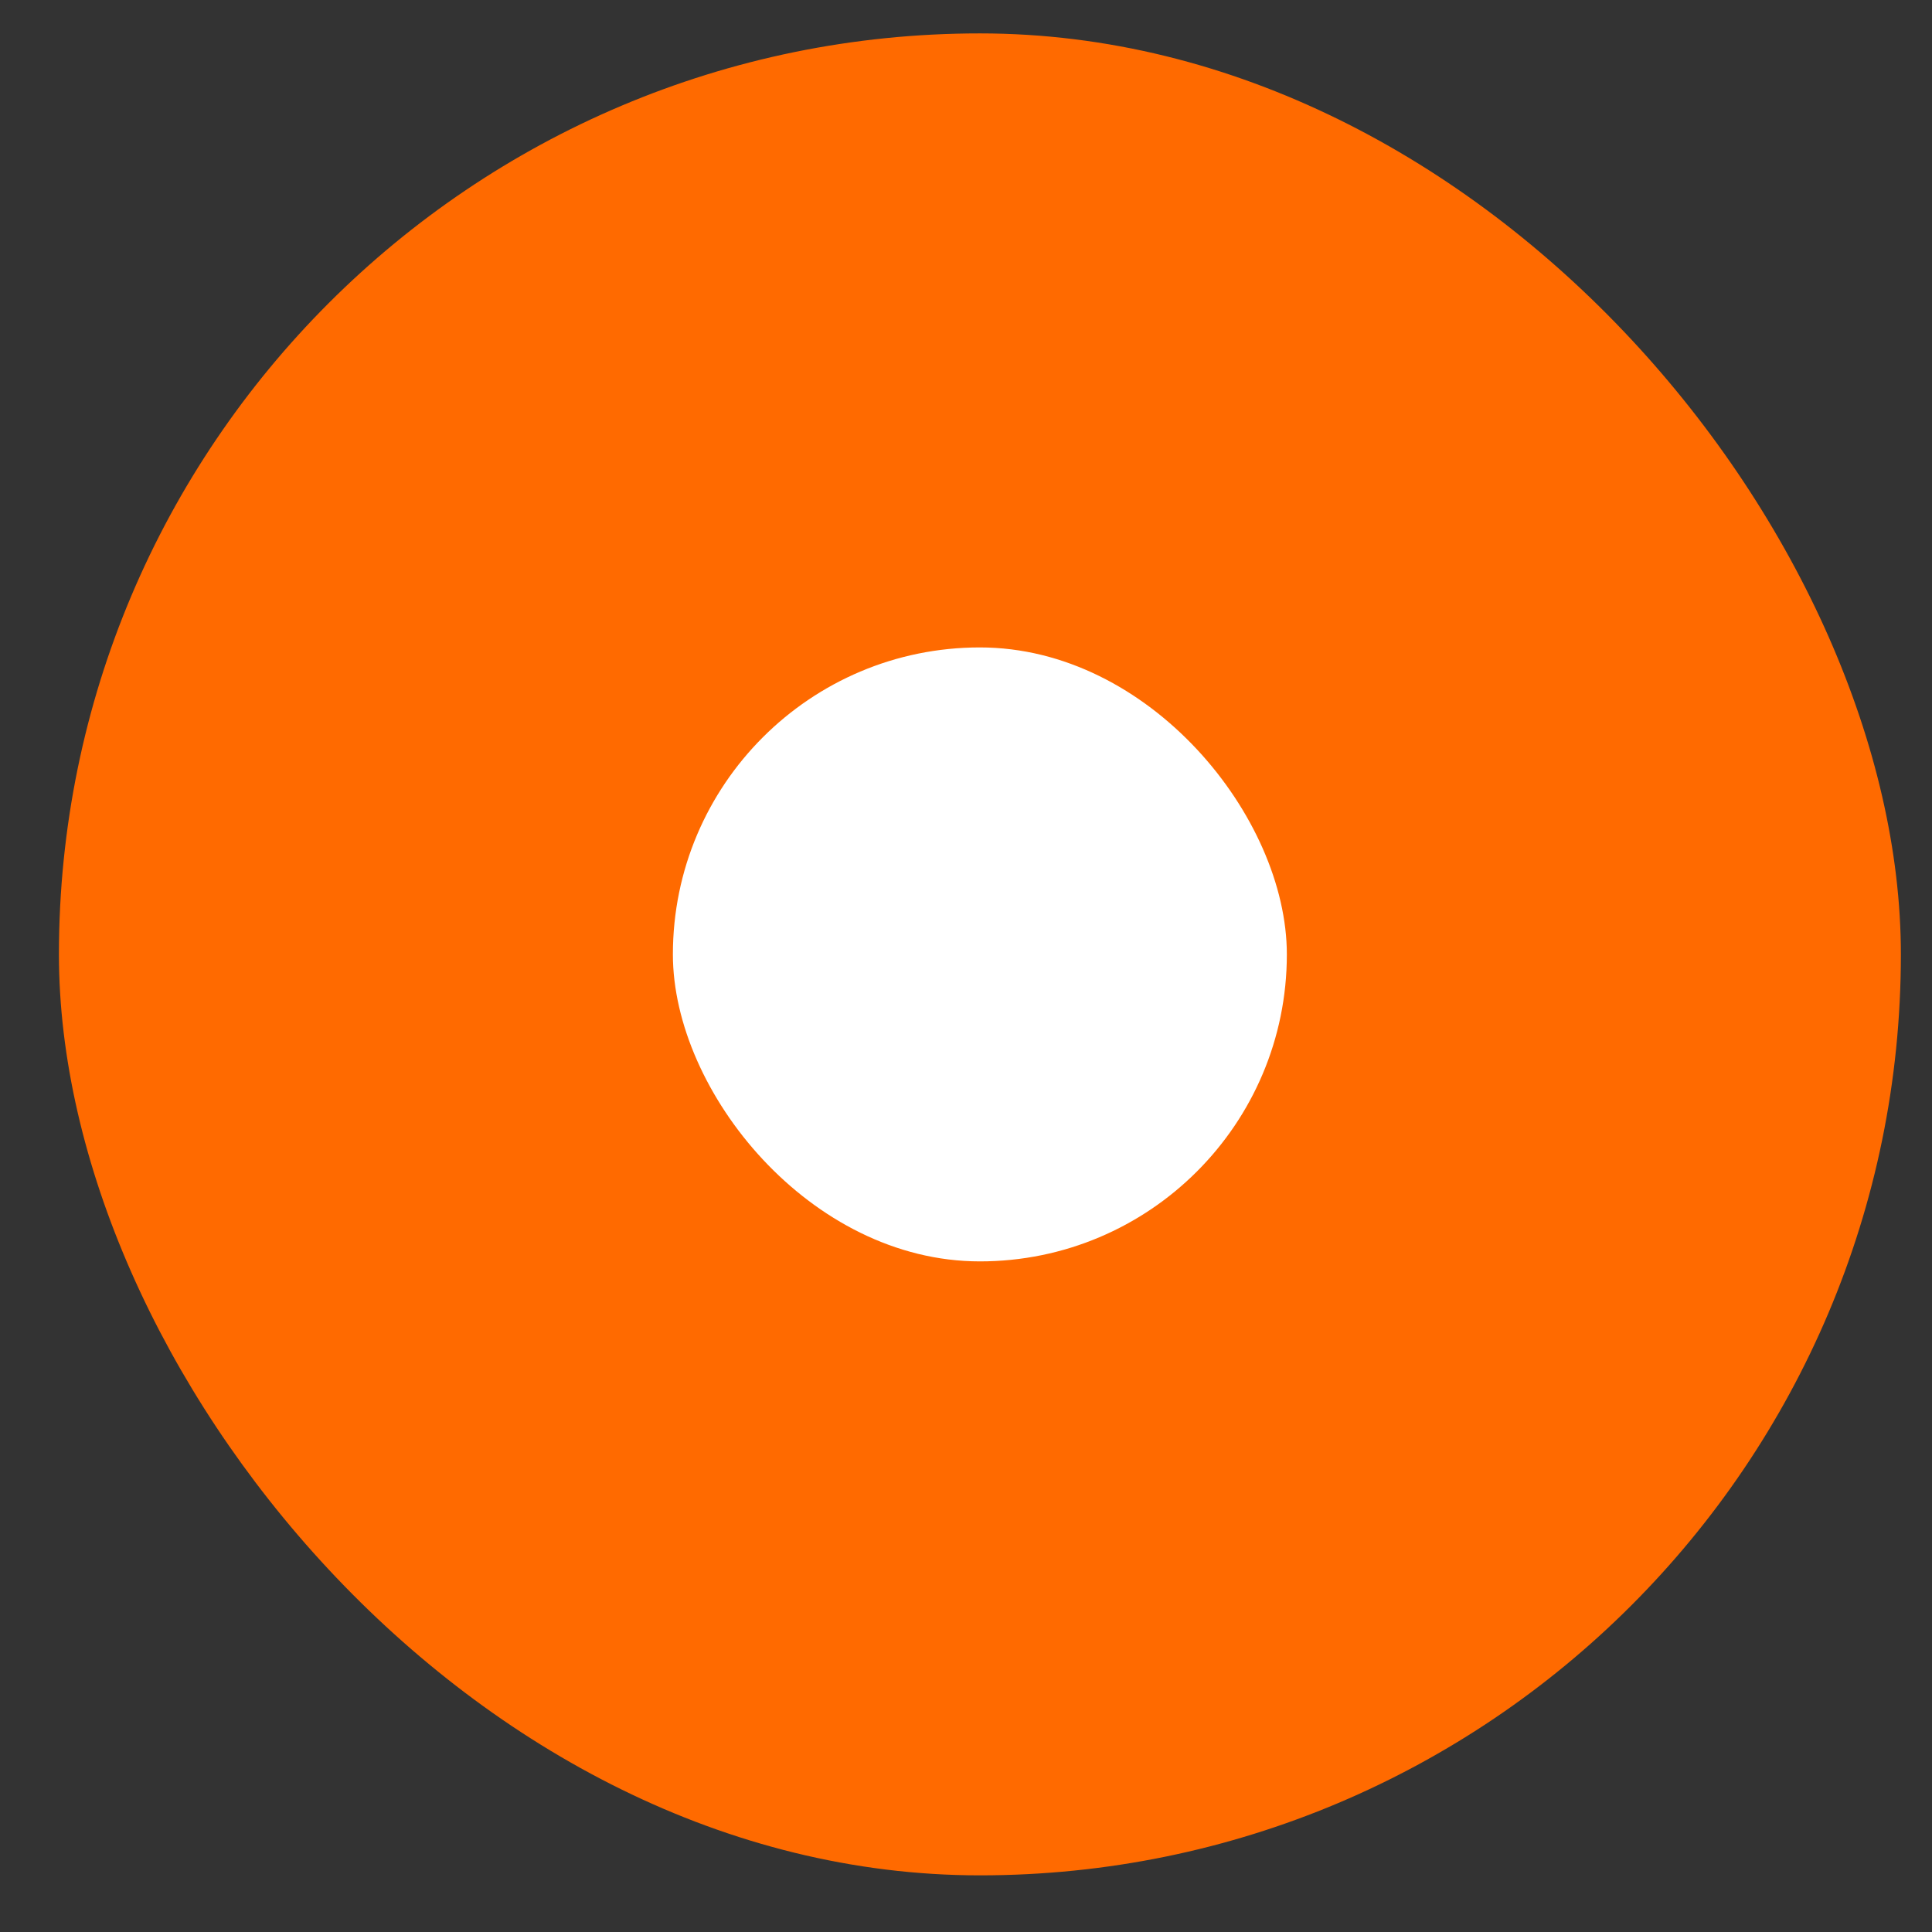 <?xml version="1.0" encoding="UTF-8"?>
<svg xmlns="http://www.w3.org/2000/svg" width="28" height="28" viewBox="0 0 28 28" fill="none">
  <rect x="0" y="0" width="28" height="28" fill="#333333" stroke="none"/>
  <rect x="0.854" y="0.484" width="26.695" height="26.695" rx="13.348" fill="#FF6A00"></rect>
  <rect x="9.752" y="9.383" width="8.898" height="8.898" rx="4.449" fill="white"></rect>
</svg>

